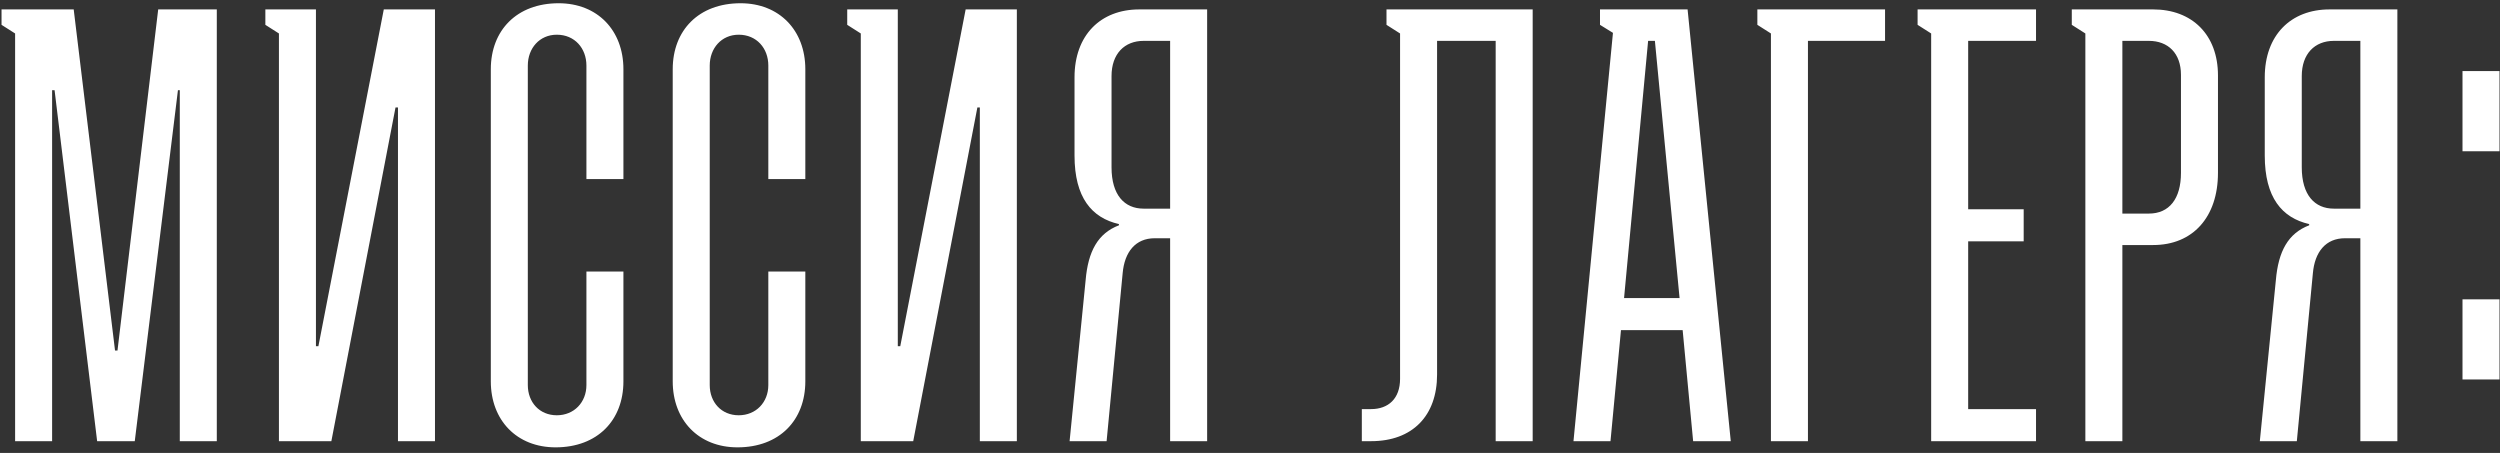 <?xml version="1.0" encoding="UTF-8"?> <svg xmlns="http://www.w3.org/2000/svg" width="425" height="77" viewBox="0 0 425 77" fill="none"><rect x="0" y="0" width="425" height="77" fill="#333333" stroke="none"/><path d="M2.568 75V5.69L0.261 4.222V1.601H12.529L19.554 59.586H19.974L26.894 1.601H36.856V75H30.564V15.337H30.25L22.91 75H16.514L9.278 15.337H8.859V75H2.568ZM45.111 1.601H53.71V58.852H54.129L65.244 1.601H73.947V75H67.655V18.273H67.236L56.331 75H47.418V5.69L45.111 4.222V1.601ZM99.691 46.165H105.982V64.829C105.982 71.435 101.578 76.049 94.448 76.049C87.842 76.049 83.438 71.435 83.438 64.829V11.772C83.438 5.166 87.842 0.552 94.972 0.552C101.578 0.552 105.982 5.166 105.982 11.772V30.436H99.691V11.143C99.691 8.207 97.698 5.9 94.657 5.9C91.722 5.9 89.729 8.207 89.729 11.143V65.458C89.729 68.394 91.722 70.596 94.657 70.596C97.594 70.596 99.691 68.394 99.691 65.458V46.165ZM130.615 46.165H136.906V64.829C136.906 71.435 132.502 76.049 125.372 76.049C118.766 76.049 114.362 71.435 114.362 64.829V11.772C114.362 5.166 118.766 0.552 125.896 0.552C132.502 0.552 136.906 5.166 136.906 11.772V30.436H130.615V11.143C130.615 8.207 128.623 5.9 125.582 5.9C122.646 5.9 120.654 8.207 120.654 11.143V65.458C120.654 68.394 122.646 70.596 125.582 70.596C128.518 70.596 130.615 68.394 130.615 65.458V46.165ZM144.028 1.601H152.626V58.852H153.046L164.161 1.601H172.864V75H166.572V18.273H166.153L155.248 75H146.335V5.69L144.028 4.222V1.601ZM205.213 75H198.922V40.502H196.301C193.05 40.502 191.163 42.809 190.848 46.479L188.122 75H181.831L184.557 47.633C184.976 42.704 186.654 39.663 190.219 38.3V38.091C185.605 37.042 182.669 33.582 182.669 26.452V13.135C182.669 6.005 187.073 1.601 193.679 1.601H205.213V75ZM198.922 35.469V6.948H194.413C191.163 6.948 188.961 9.15 188.961 12.925V28.444C188.961 33.162 191.163 35.469 194.413 35.469H198.922ZM254.264 75V6.948H244.303V63.676C244.303 70.701 240.108 75 233.083 75H231.51V69.547H233.083C236.019 69.547 238.011 67.765 238.011 64.409V5.69L235.704 4.222V1.601H260.555V75H254.264ZM272 4.222V1.601H286.89L294.23 75H287.833L286.051 56.126H275.565L273.783 75H267.491L274.202 5.585L272 4.222ZM276.09 50.673H285.527L281.332 6.948H280.179L276.09 50.673ZM301.059 75V5.69L298.752 4.222V1.601H320.458V6.948H307.351V75H301.059ZM328.297 75V5.69L325.99 4.222V1.601H346.123V6.948H334.589V35.574H344.026V41.027H334.589V69.547H346.123V75H328.297ZM354.511 75V5.69L352.204 4.222V1.601H366.045C372.651 1.601 377.055 5.9 377.055 12.82V29.388C377.055 36.937 372.756 41.656 366.045 41.656H360.803V75H354.511ZM360.803 36.308H365.311C368.772 36.308 370.764 33.792 370.764 29.388V12.716C370.764 9.046 368.562 6.948 365.311 6.948H360.803V36.308ZM407.553 75H401.261V40.502H398.64C395.389 40.502 393.502 42.809 393.187 46.479L390.461 75H384.17L386.896 47.633C387.316 42.704 388.993 39.663 392.558 38.3V38.091C387.945 37.042 385.009 33.582 385.009 26.452V13.135C385.009 6.005 389.413 1.601 396.019 1.601H407.553V75ZM401.261 35.469V6.948H396.753C393.502 6.948 391.3 9.15 391.3 12.925V28.444C391.3 33.162 393.502 35.469 396.753 35.469H401.261ZM418.625 25.718V12.086H424.916V25.718H418.625ZM418.625 64.514V50.883H424.916V64.514H418.625Z" fill="white"></path></svg> 